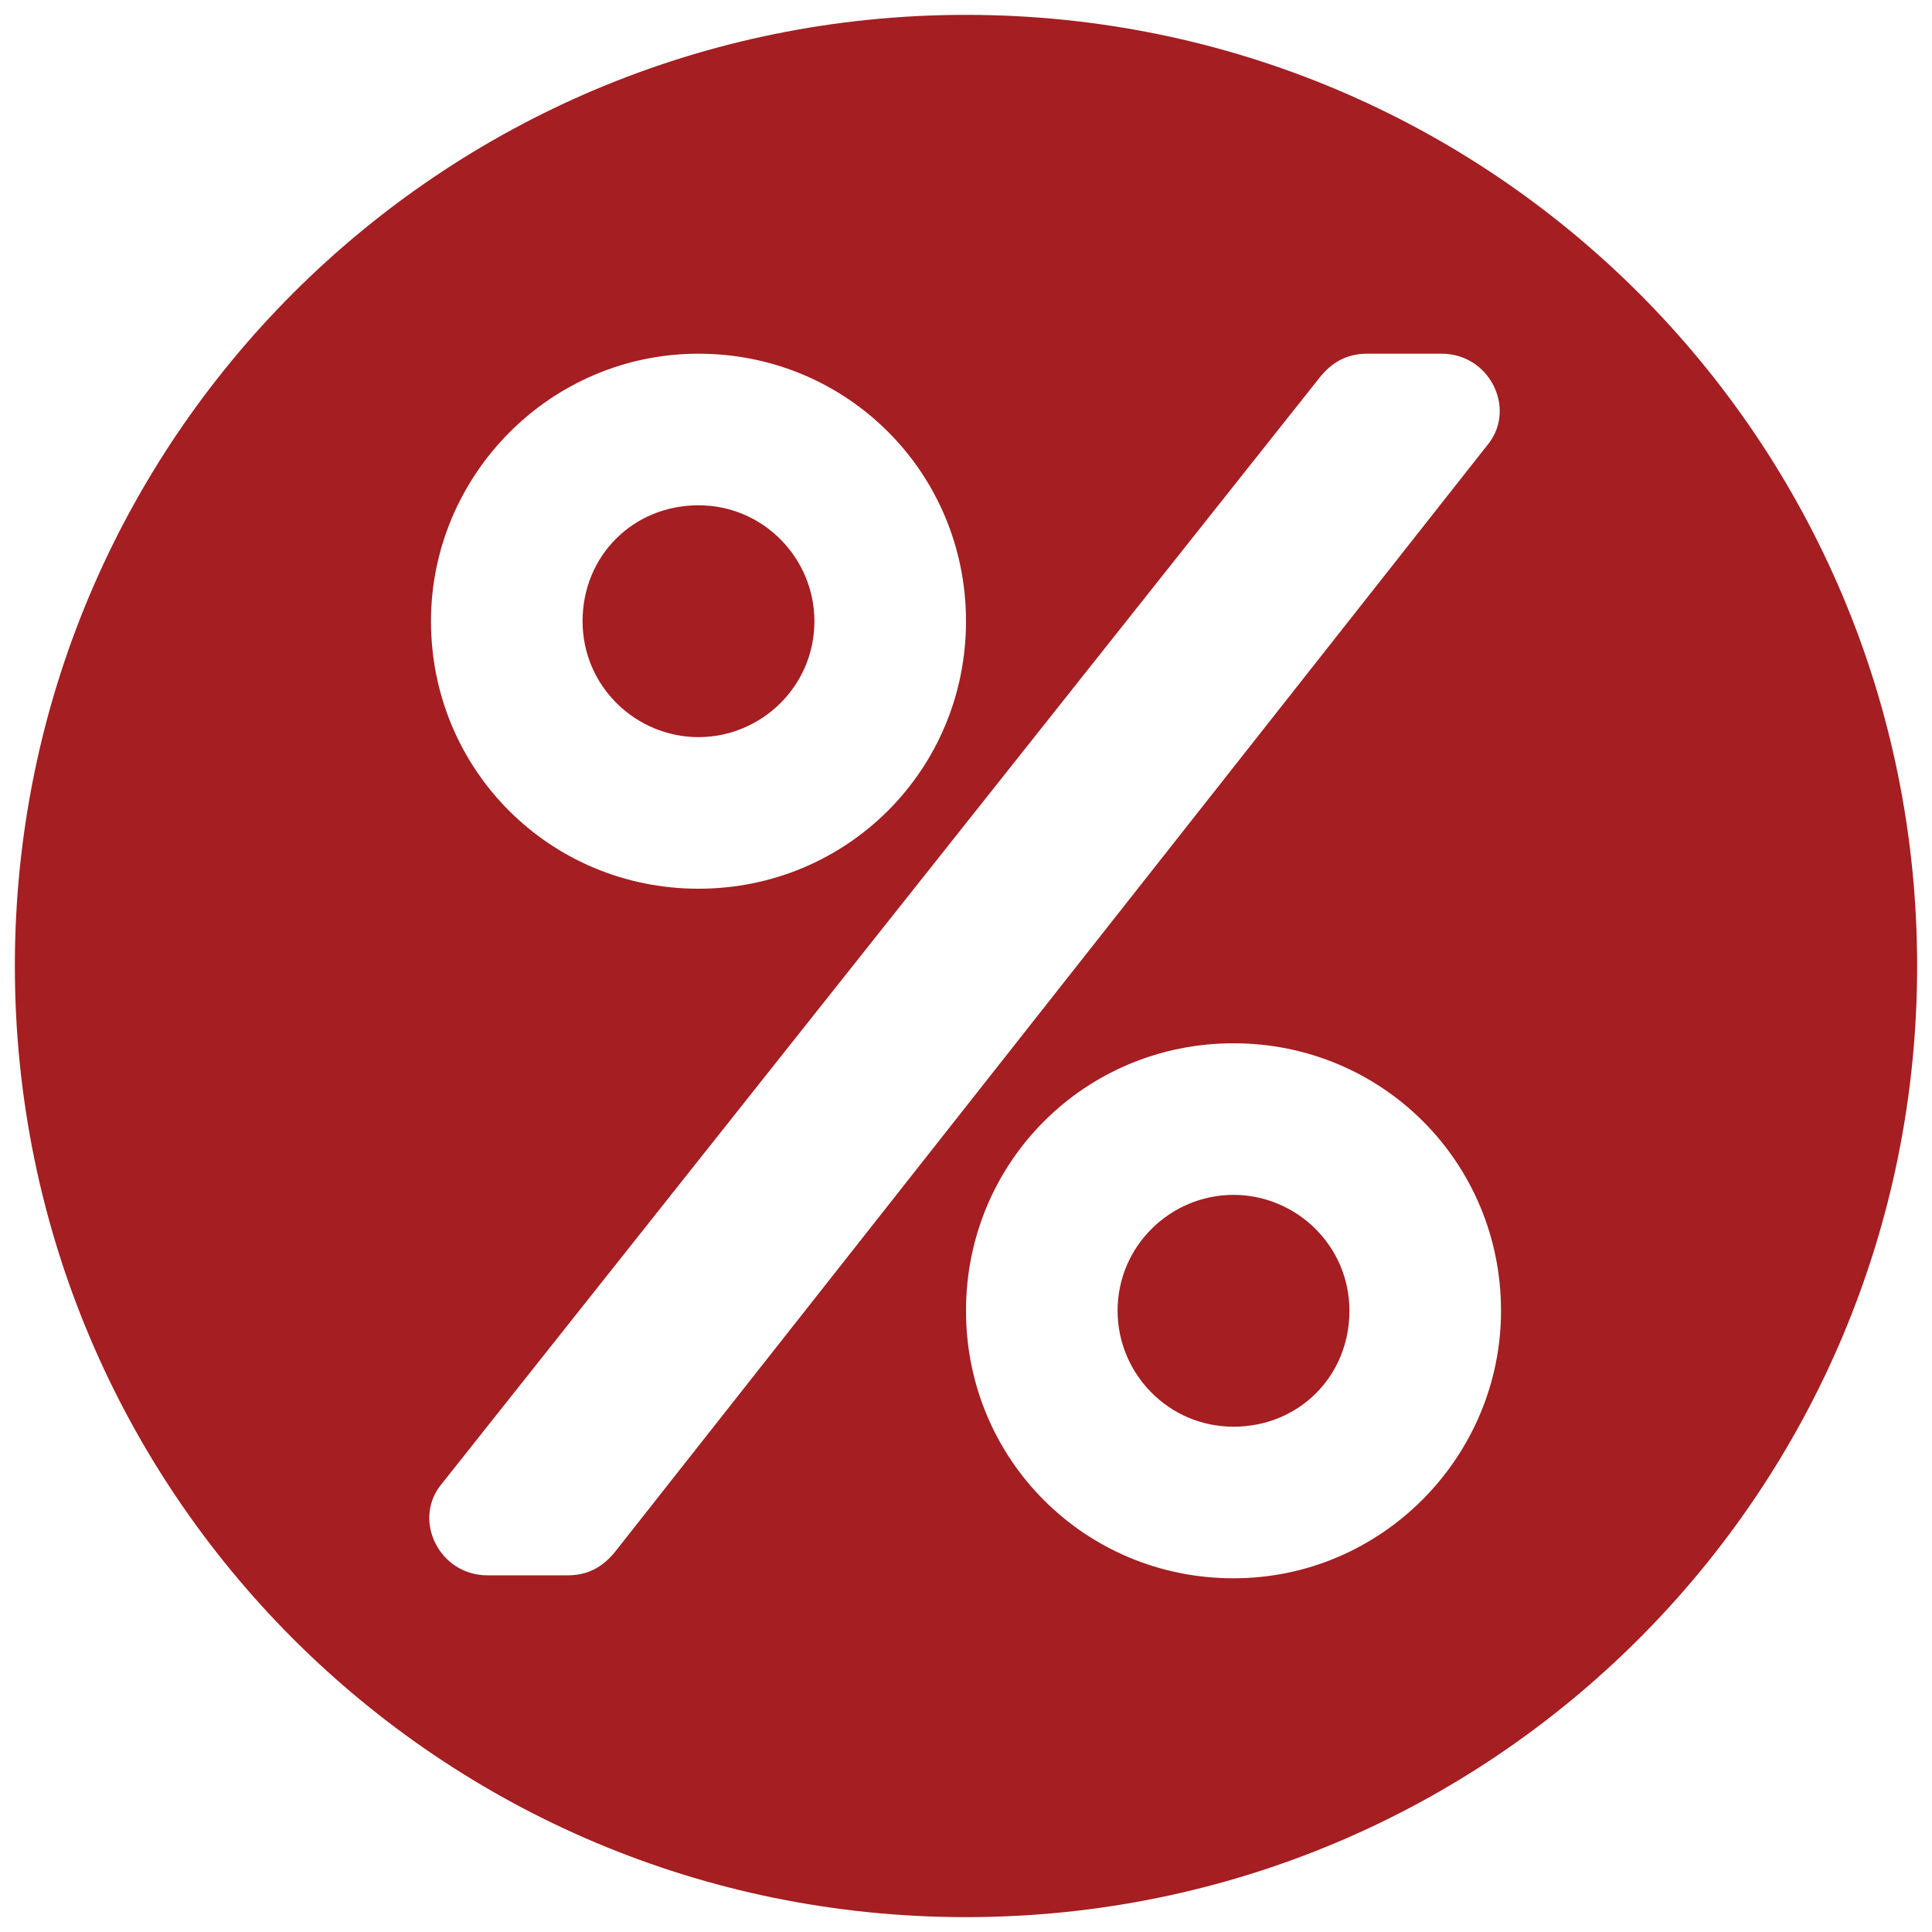 <svg enable-background="new 0 0 65 65" viewBox="0 0 65 65" xmlns="http://www.w3.org/2000/svg"><g fill="#a41e22"><path d="m23.5 24.8c2.1 0 3.9-1.7 3.9-3.9 0-2.1-1.7-3.9-3.9-3.9s-3.9 1.7-3.9 3.9 1.8 3.9 3.9 3.9z"/><path d="m41.5 40.2c-2.1 0-3.9 1.7-3.9 3.9 0 2.1 1.7 3.9 3.9 3.9s3.9-1.7 3.9-3.9-1.8-3.9-3.9-3.9z"/><path d="m32.5.5c-17.7 0-32 14.3-32 32s14.3 32 32 32 32-14.3 32-32-14.3-32-32-32zm-9 11.4c5 0 9 4 9 9s-4 9-9 9-9-4-9-9c0-4.9 4-9 9-9zm-2.8 40.3c-.4.5-.9.8-1.6.8h-2.7c-1.6 0-2.5-1.8-1.6-3l29.6-37.3c.4-.5.9-.8 1.6-.8h2.5c1.6 0 2.5 1.8 1.6 3zm20.8.9c-5 0-9-4-9-9s4-9 9-9 9 4 9 9c0 4.9-4 9-9 9z"/></g></svg>